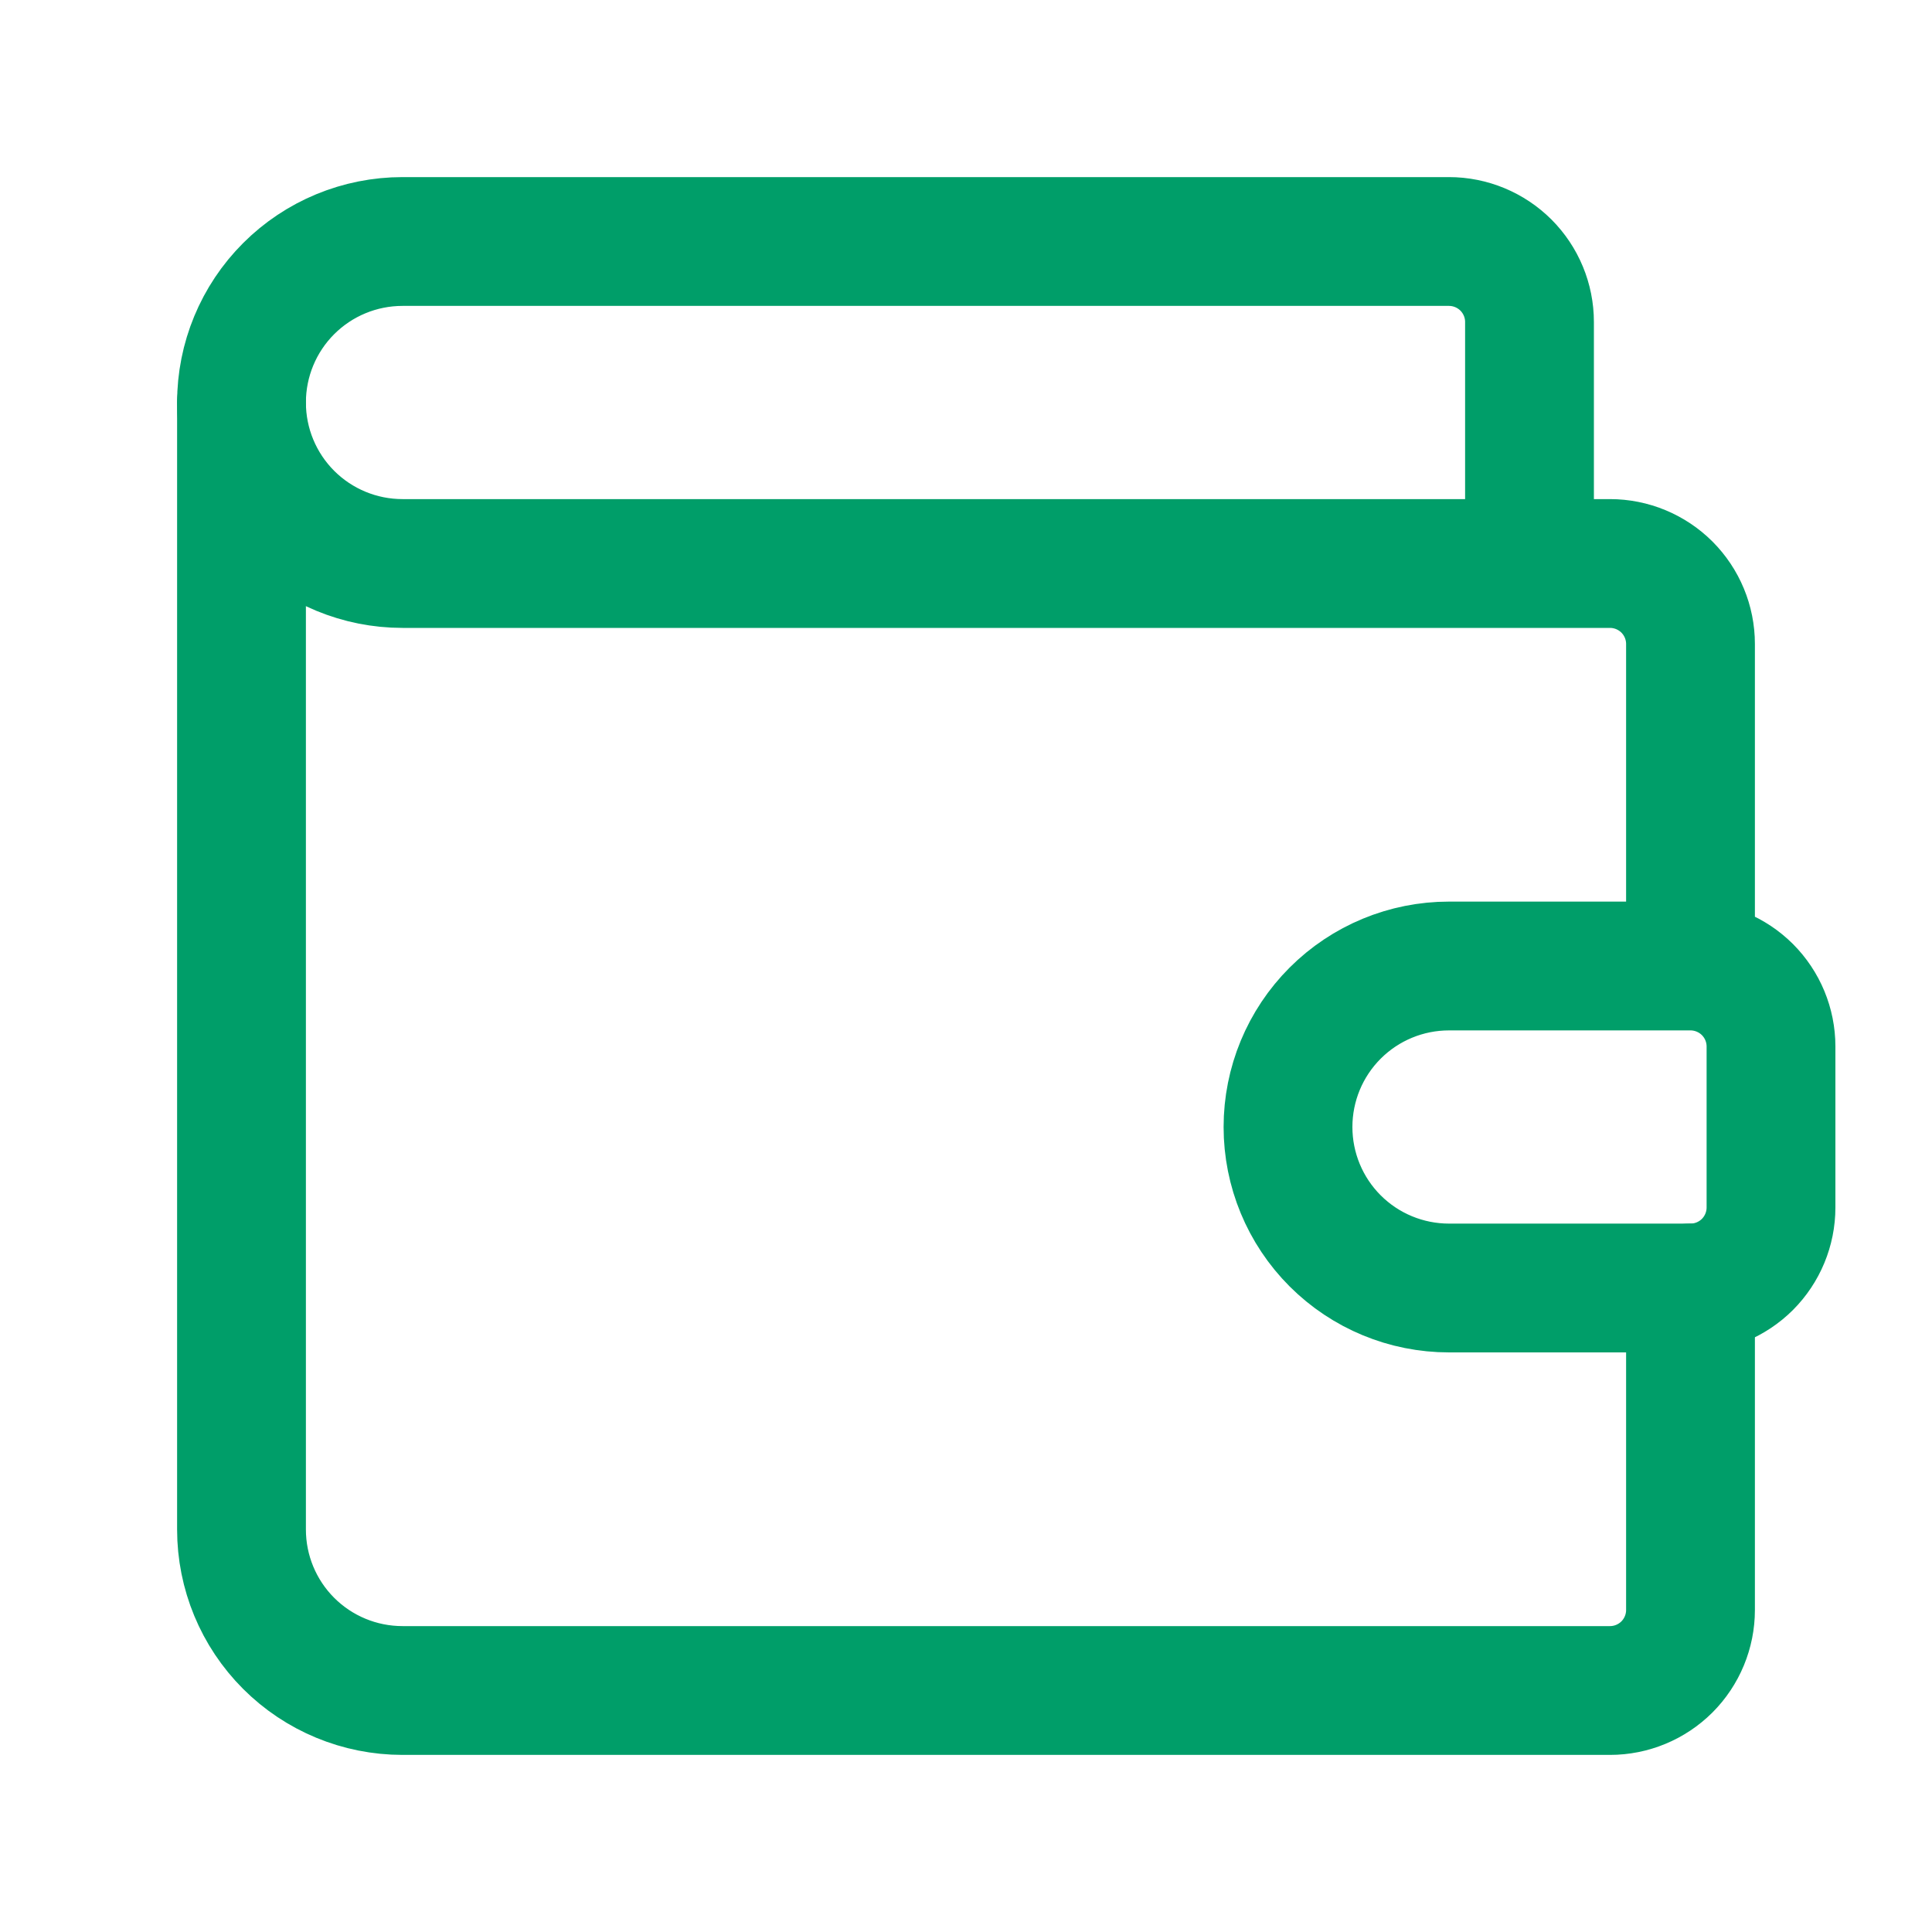 <?xml version="1.0" encoding="UTF-8"?> <svg xmlns="http://www.w3.org/2000/svg" width="30" height="30" viewBox="0 0 30 30" fill="none"><path d="M23.75 8.75V5C23.75 4.668 23.618 4.351 23.384 4.116C23.149 3.882 22.831 3.75 22.5 3.75H6.25C5.587 3.75 4.951 4.013 4.482 4.482C4.013 4.951 3.75 5.587 3.75 6.25C3.75 6.913 4.013 7.549 4.482 8.018C4.951 8.487 5.587 8.75 6.25 8.75H25C25.331 8.75 25.649 8.882 25.884 9.116C26.118 9.351 26.25 9.668 26.25 10V15M26.25 15H22.5C21.837 15 21.201 15.263 20.732 15.732C20.263 16.201 20 16.837 20 17.5C20 18.163 20.263 18.799 20.732 19.268C21.201 19.737 21.837 20 22.5 20H26.25C26.581 20 26.899 19.868 27.134 19.634C27.368 19.399 27.5 19.081 27.5 18.75V16.25C27.5 15.918 27.368 15.601 27.134 15.366C26.899 15.132 26.581 15 26.25 15Z" stroke="#009E69" stroke-width="2" stroke-linecap="round" stroke-linejoin="round"></path><path d="M3.75 6.25V23.75C3.75 24.413 4.013 25.049 4.482 25.518C4.951 25.987 5.587 26.25 6.25 26.25H25C25.331 26.25 25.649 26.118 25.884 25.884C26.118 25.649 26.25 25.331 26.25 25V20" stroke="#009E69" stroke-width="2" stroke-linecap="round" stroke-linejoin="round"></path></svg> 